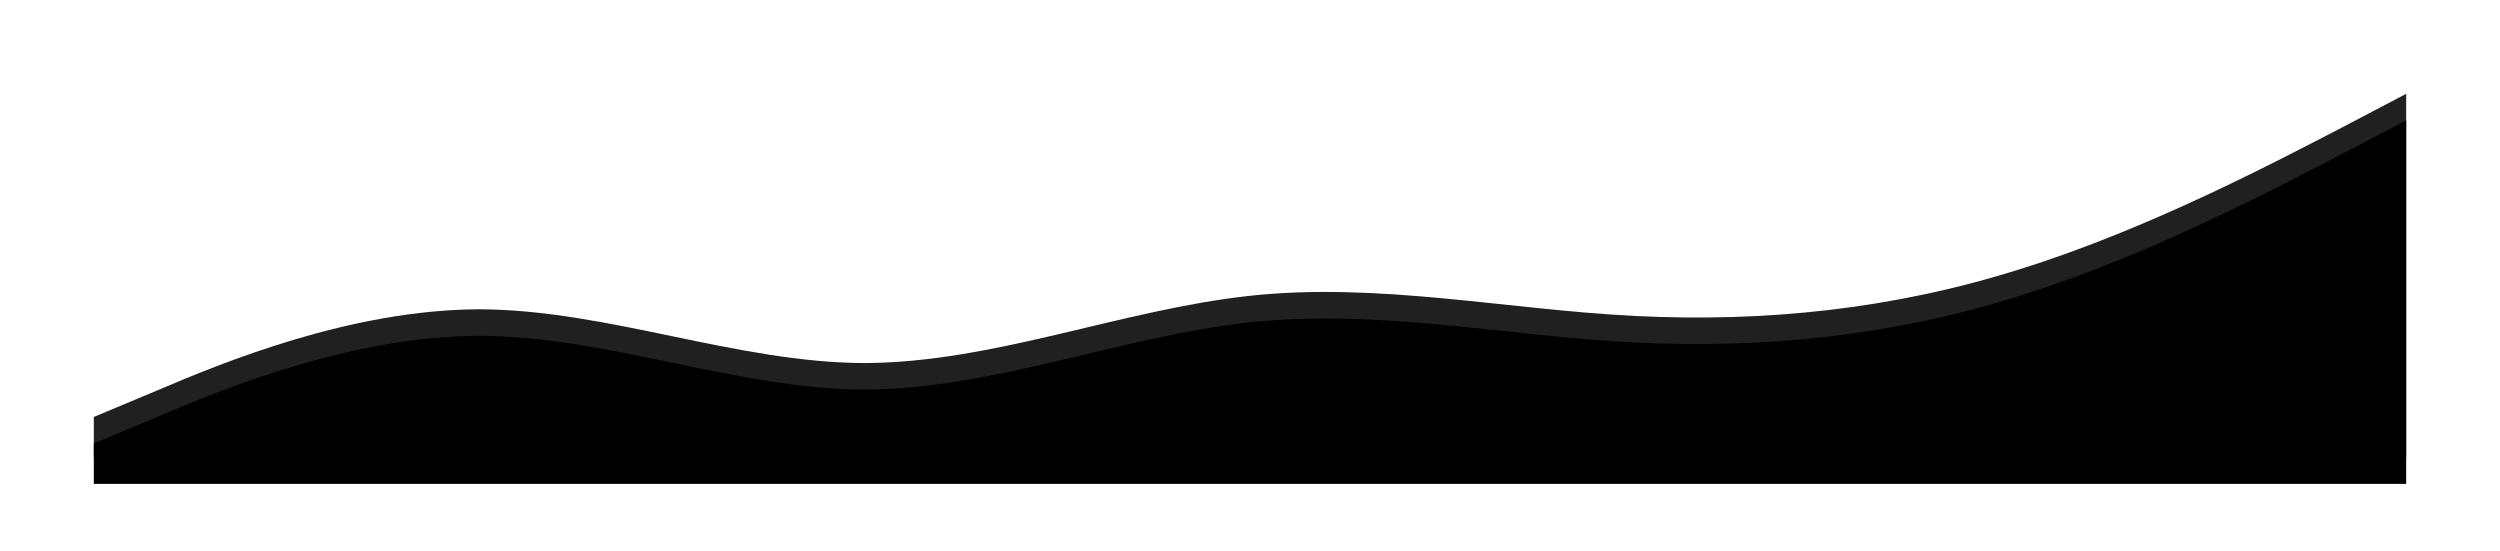 <svg xmlns="http://www.w3.org/2000/svg" xmlns:xlink="http://www.w3.org/1999/xlink" width="2638" height="581.6" viewBox="0 0 2638 581.6">
  <defs>
    <filter id="wave_1_" x="0" y="0" width="2638" height="581.6" filterUnits="userSpaceOnUse">
      <feOffset dy="3" input="SourceAlpha"/>
      <feGaussianBlur stdDeviation="33" result="blur"/>
      <feFlood flood-opacity="0.361"/>
      <feComposite operator="in" in2="blur"/>
      <feComposite in="SourceGraphic"/>
    </filter>
  </defs>
  <g id="Group_779" data-name="Group 779" transform="translate(99 96)">
    <g transform="matrix(1, 0, 0, 1, -99, -96)" filter="url(#wave_1_)">
      <path id="wave_1_2" data-name="wave (1)" d="M2440,0l-67.778,35.563c-67.778,35.03-203.333,106.955-338.889,149.178-135.556,43.022-271.111,56.341-406.667,49.682S1355.556,198.46,1220,213.111,948.889,283.7,813.333,284.1c-135.556-.4-271.111-56.341-406.667-56.741-135.556.4-271.111,56.341-338.889,85.244L0,340.978V383.6H2440Z" transform="translate(99 96)" fill="#202020"/>
    </g>
    <path id="wave_1_3" data-name="wave (1)" d="M2440,0l-67.778,35.563c-67.778,35.03-203.333,106.955-338.889,149.178-135.556,43.022-271.111,56.341-406.667,49.682S1355.556,198.46,1220,213.111,948.889,283.7,813.333,284.1c-135.556-.4-271.111-56.341-406.667-56.741-135.556.4-271.111,56.341-338.889,85.244L0,340.978V383.6H2440Z" transform="translate(0 31)"/>
  </g>
</svg>
